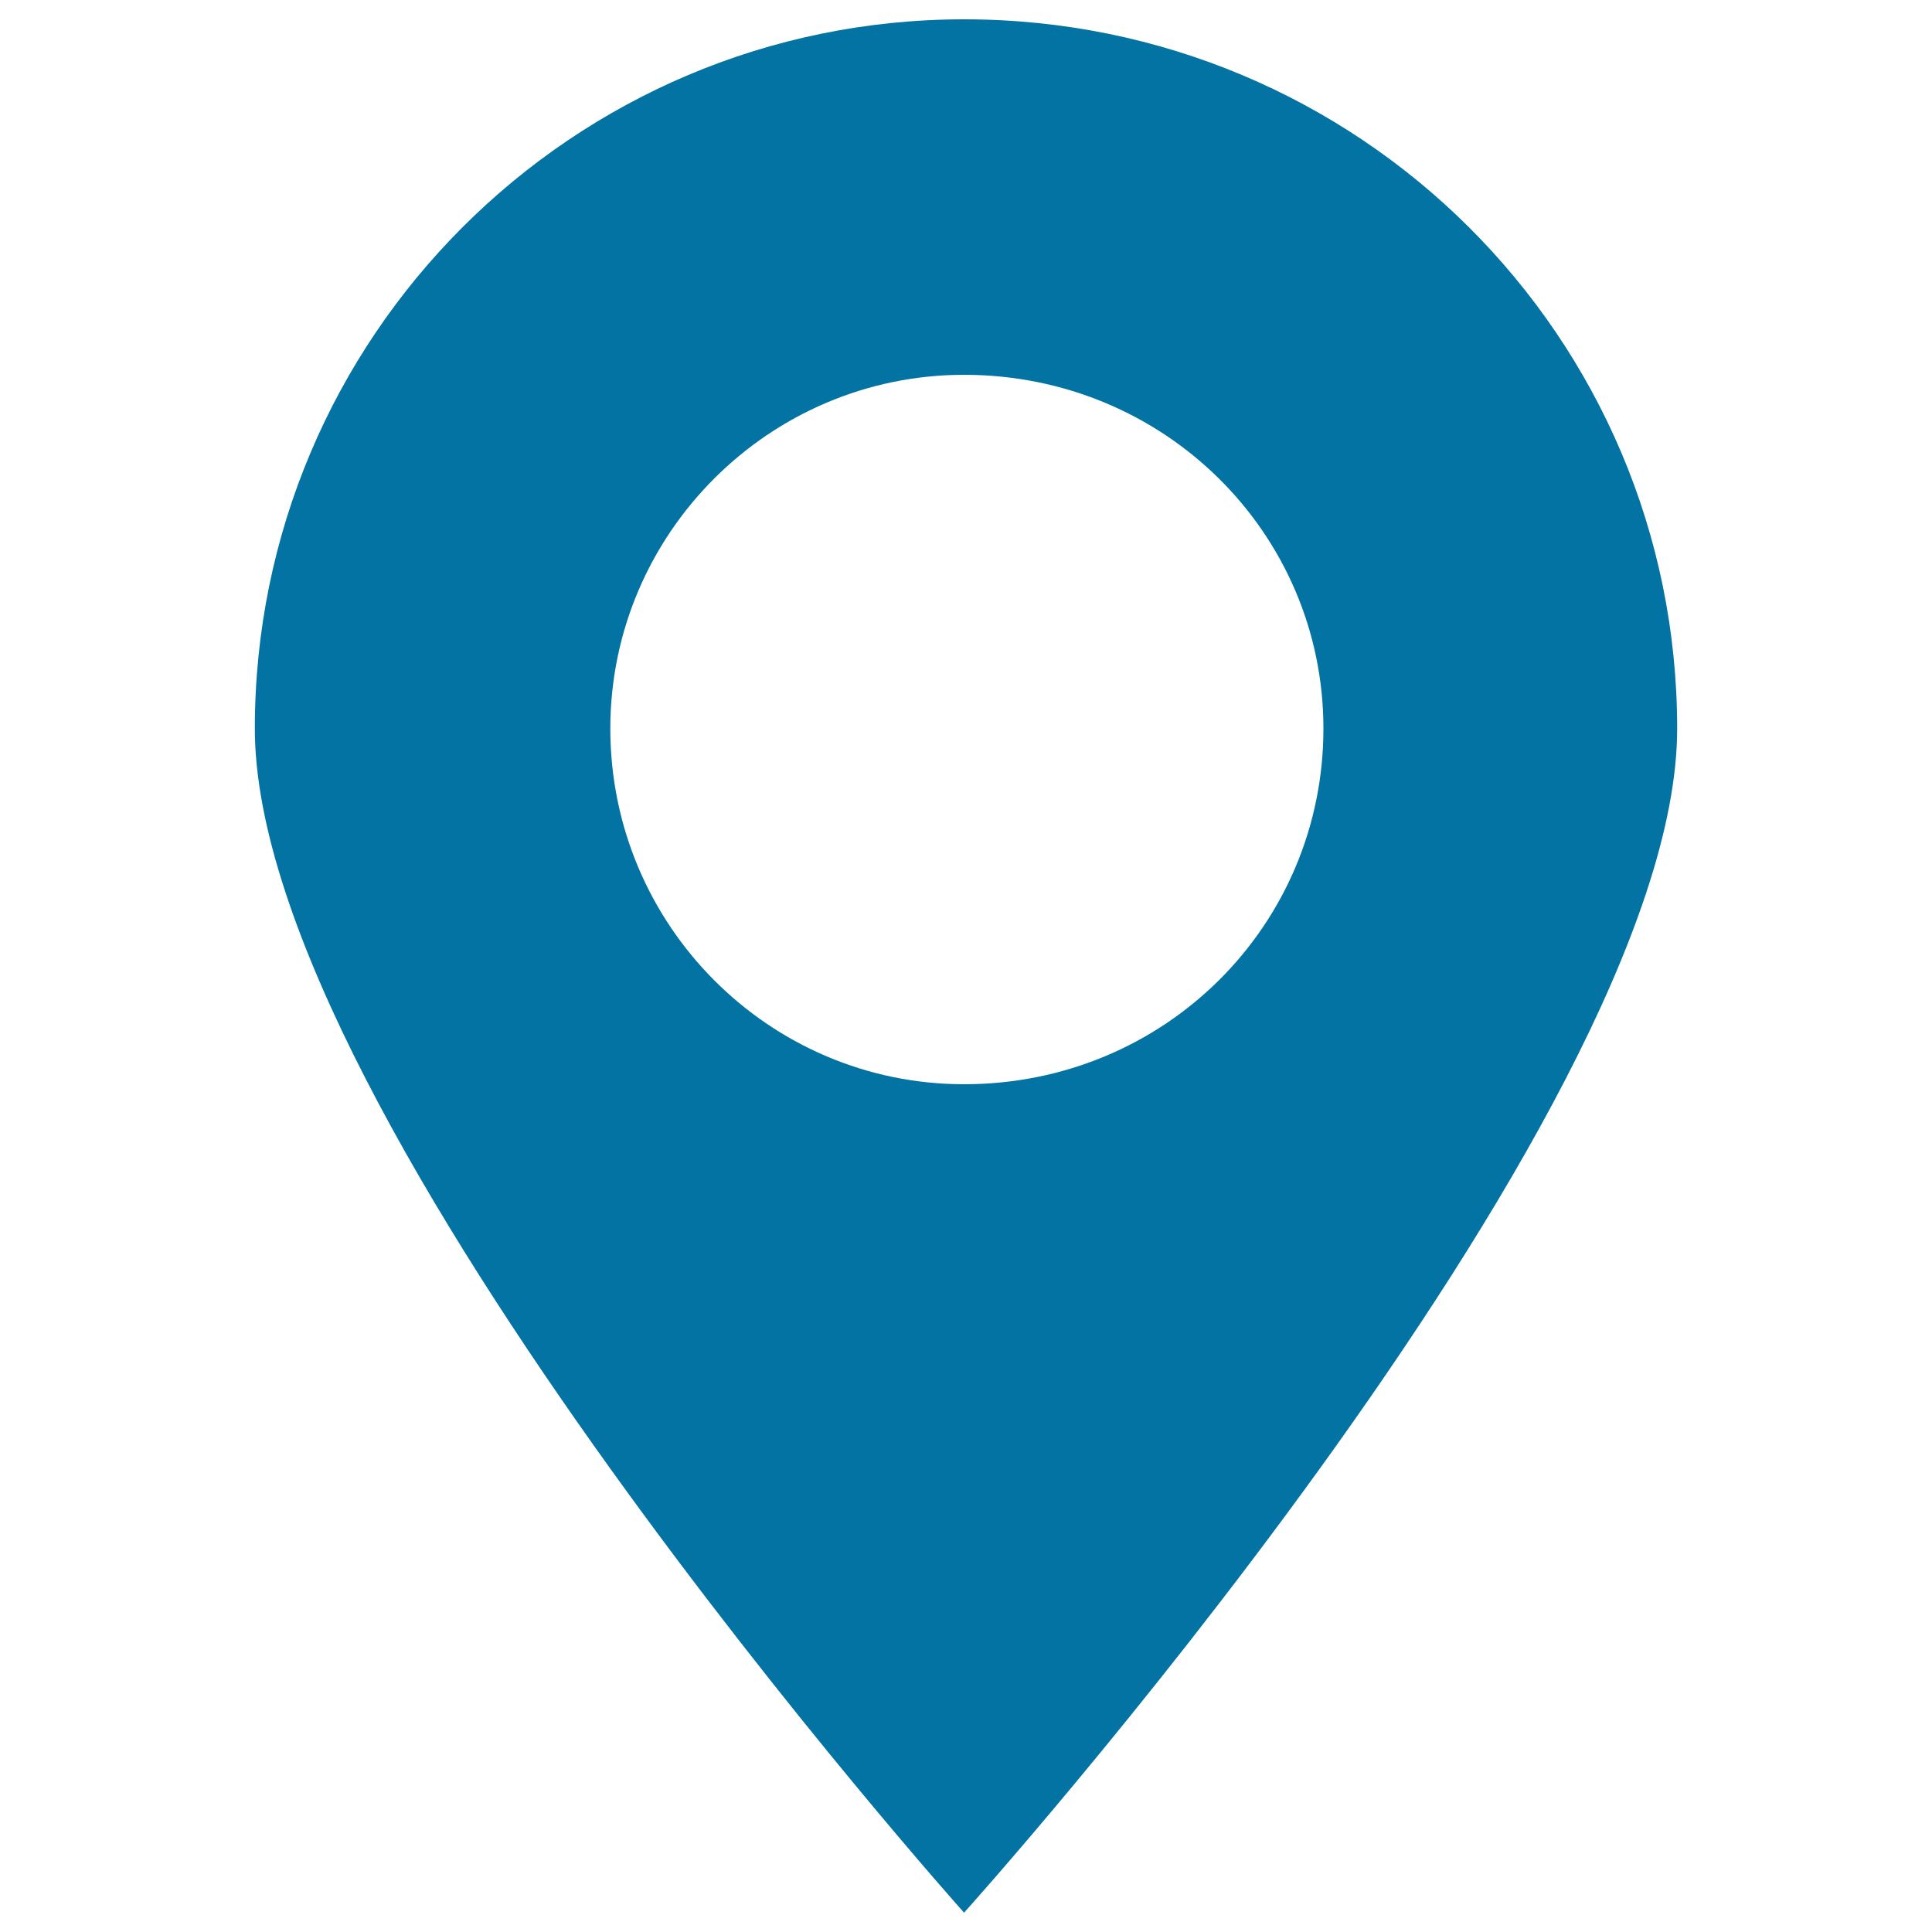 <svg xmlns="http://www.w3.org/2000/svg" viewBox="0 0 1000 1000" style="fill:#0273a2">
<title>Glyph  SVG icon</title>
<path d="M499,10c-202.7,0-367.1,164.5-367.1,367.1C131.9,579.8,499,990,499,990s369.1-410.2,369.1-612.9C868.1,174.5,703.6,10,499,10z M499,561.2c-100.8,0-183.1-82.2-183.1-184.1c0-100.8,82.2-183.1,183.1-183.1c103.8,0,186,82.2,186,183.1C685,479,602.8,561.2,499,561.2z"/>
</svg>